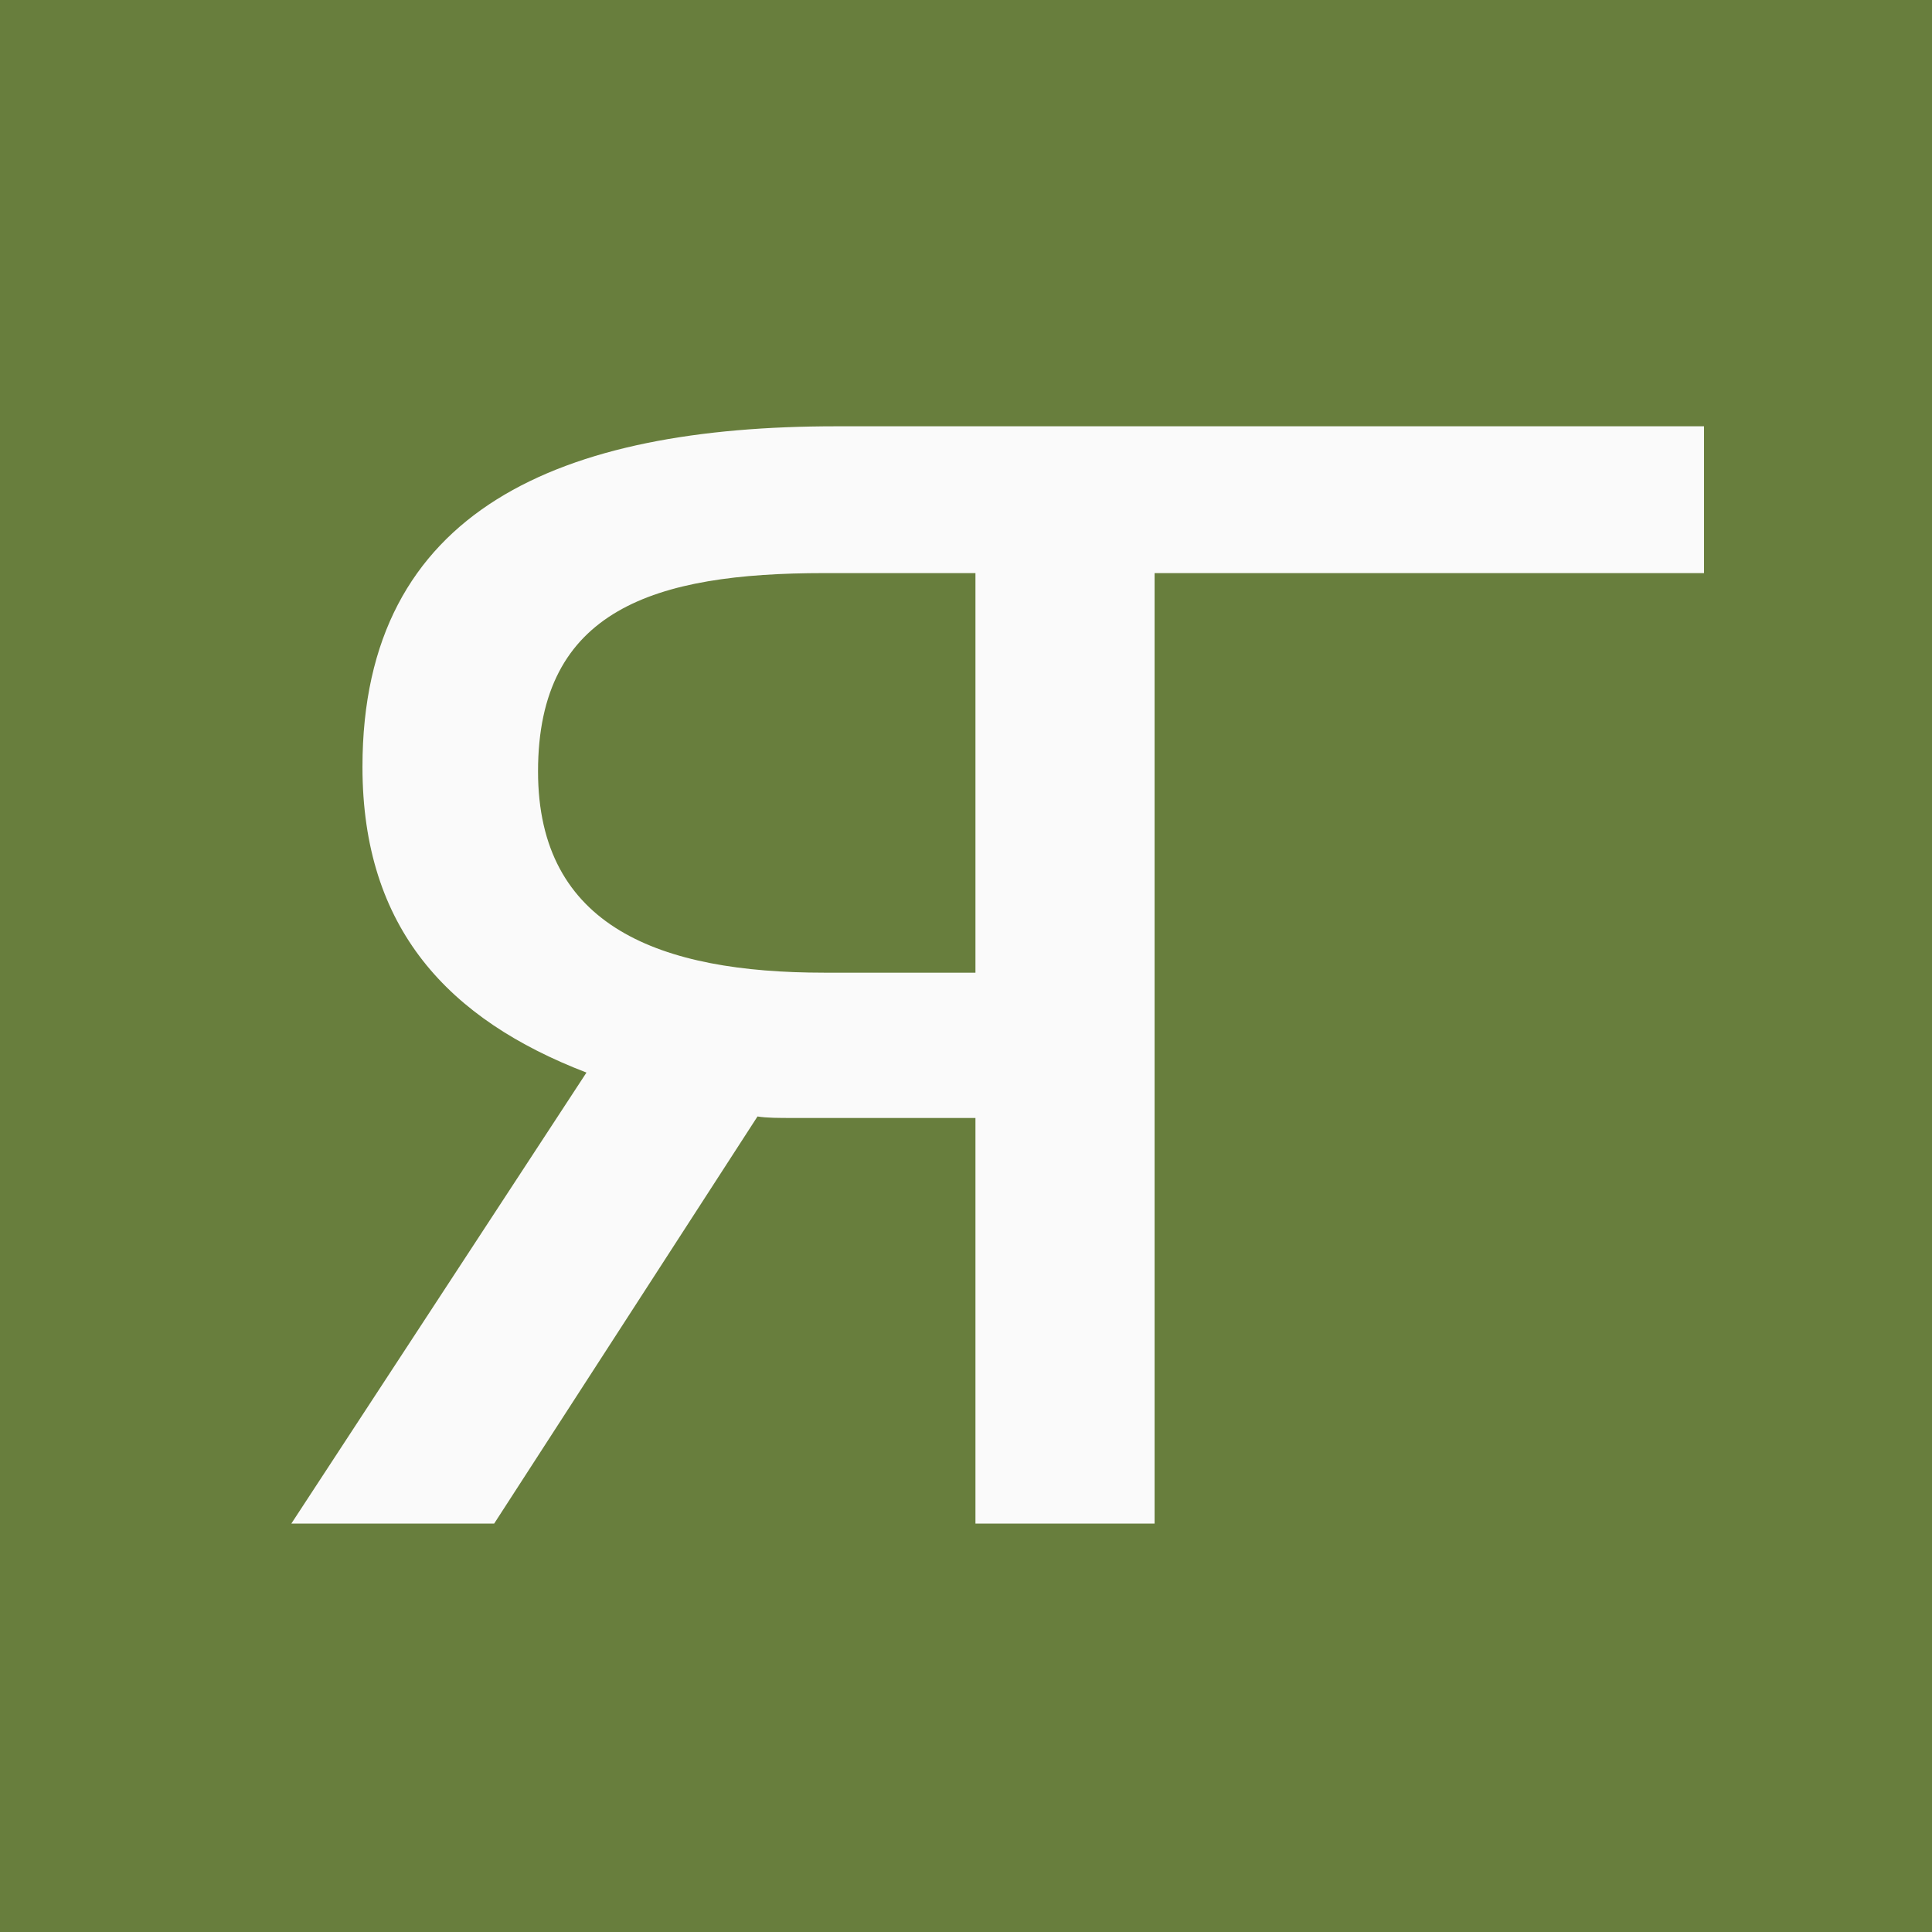 <?xml version="1.0" encoding="UTF-8"?> <svg xmlns="http://www.w3.org/2000/svg" width="246" height="246" viewBox="0 0 246 246" fill="none"><rect width="246" height="246" fill="#687E3D"></rect><path d="M62.919 194H37.094L74.674 136.57C57.137 129.825 46.152 118.261 46.152 97.641C46.152 64.686 71.591 54.279 106.473 54.279H146.173V194H124.203V142.351H101.077C99.15 142.351 97.608 142.351 96.452 142.159L62.919 194ZM104.931 123.85H124.203V72.972H104.931C83.347 72.972 68.507 77.598 68.507 98.219C68.507 118.069 84.118 123.85 104.931 123.85ZM216.97 54.279V72.972H147.013V194H125.043V54.279H216.97Z" fill="#FAFAFA"></path></svg> 